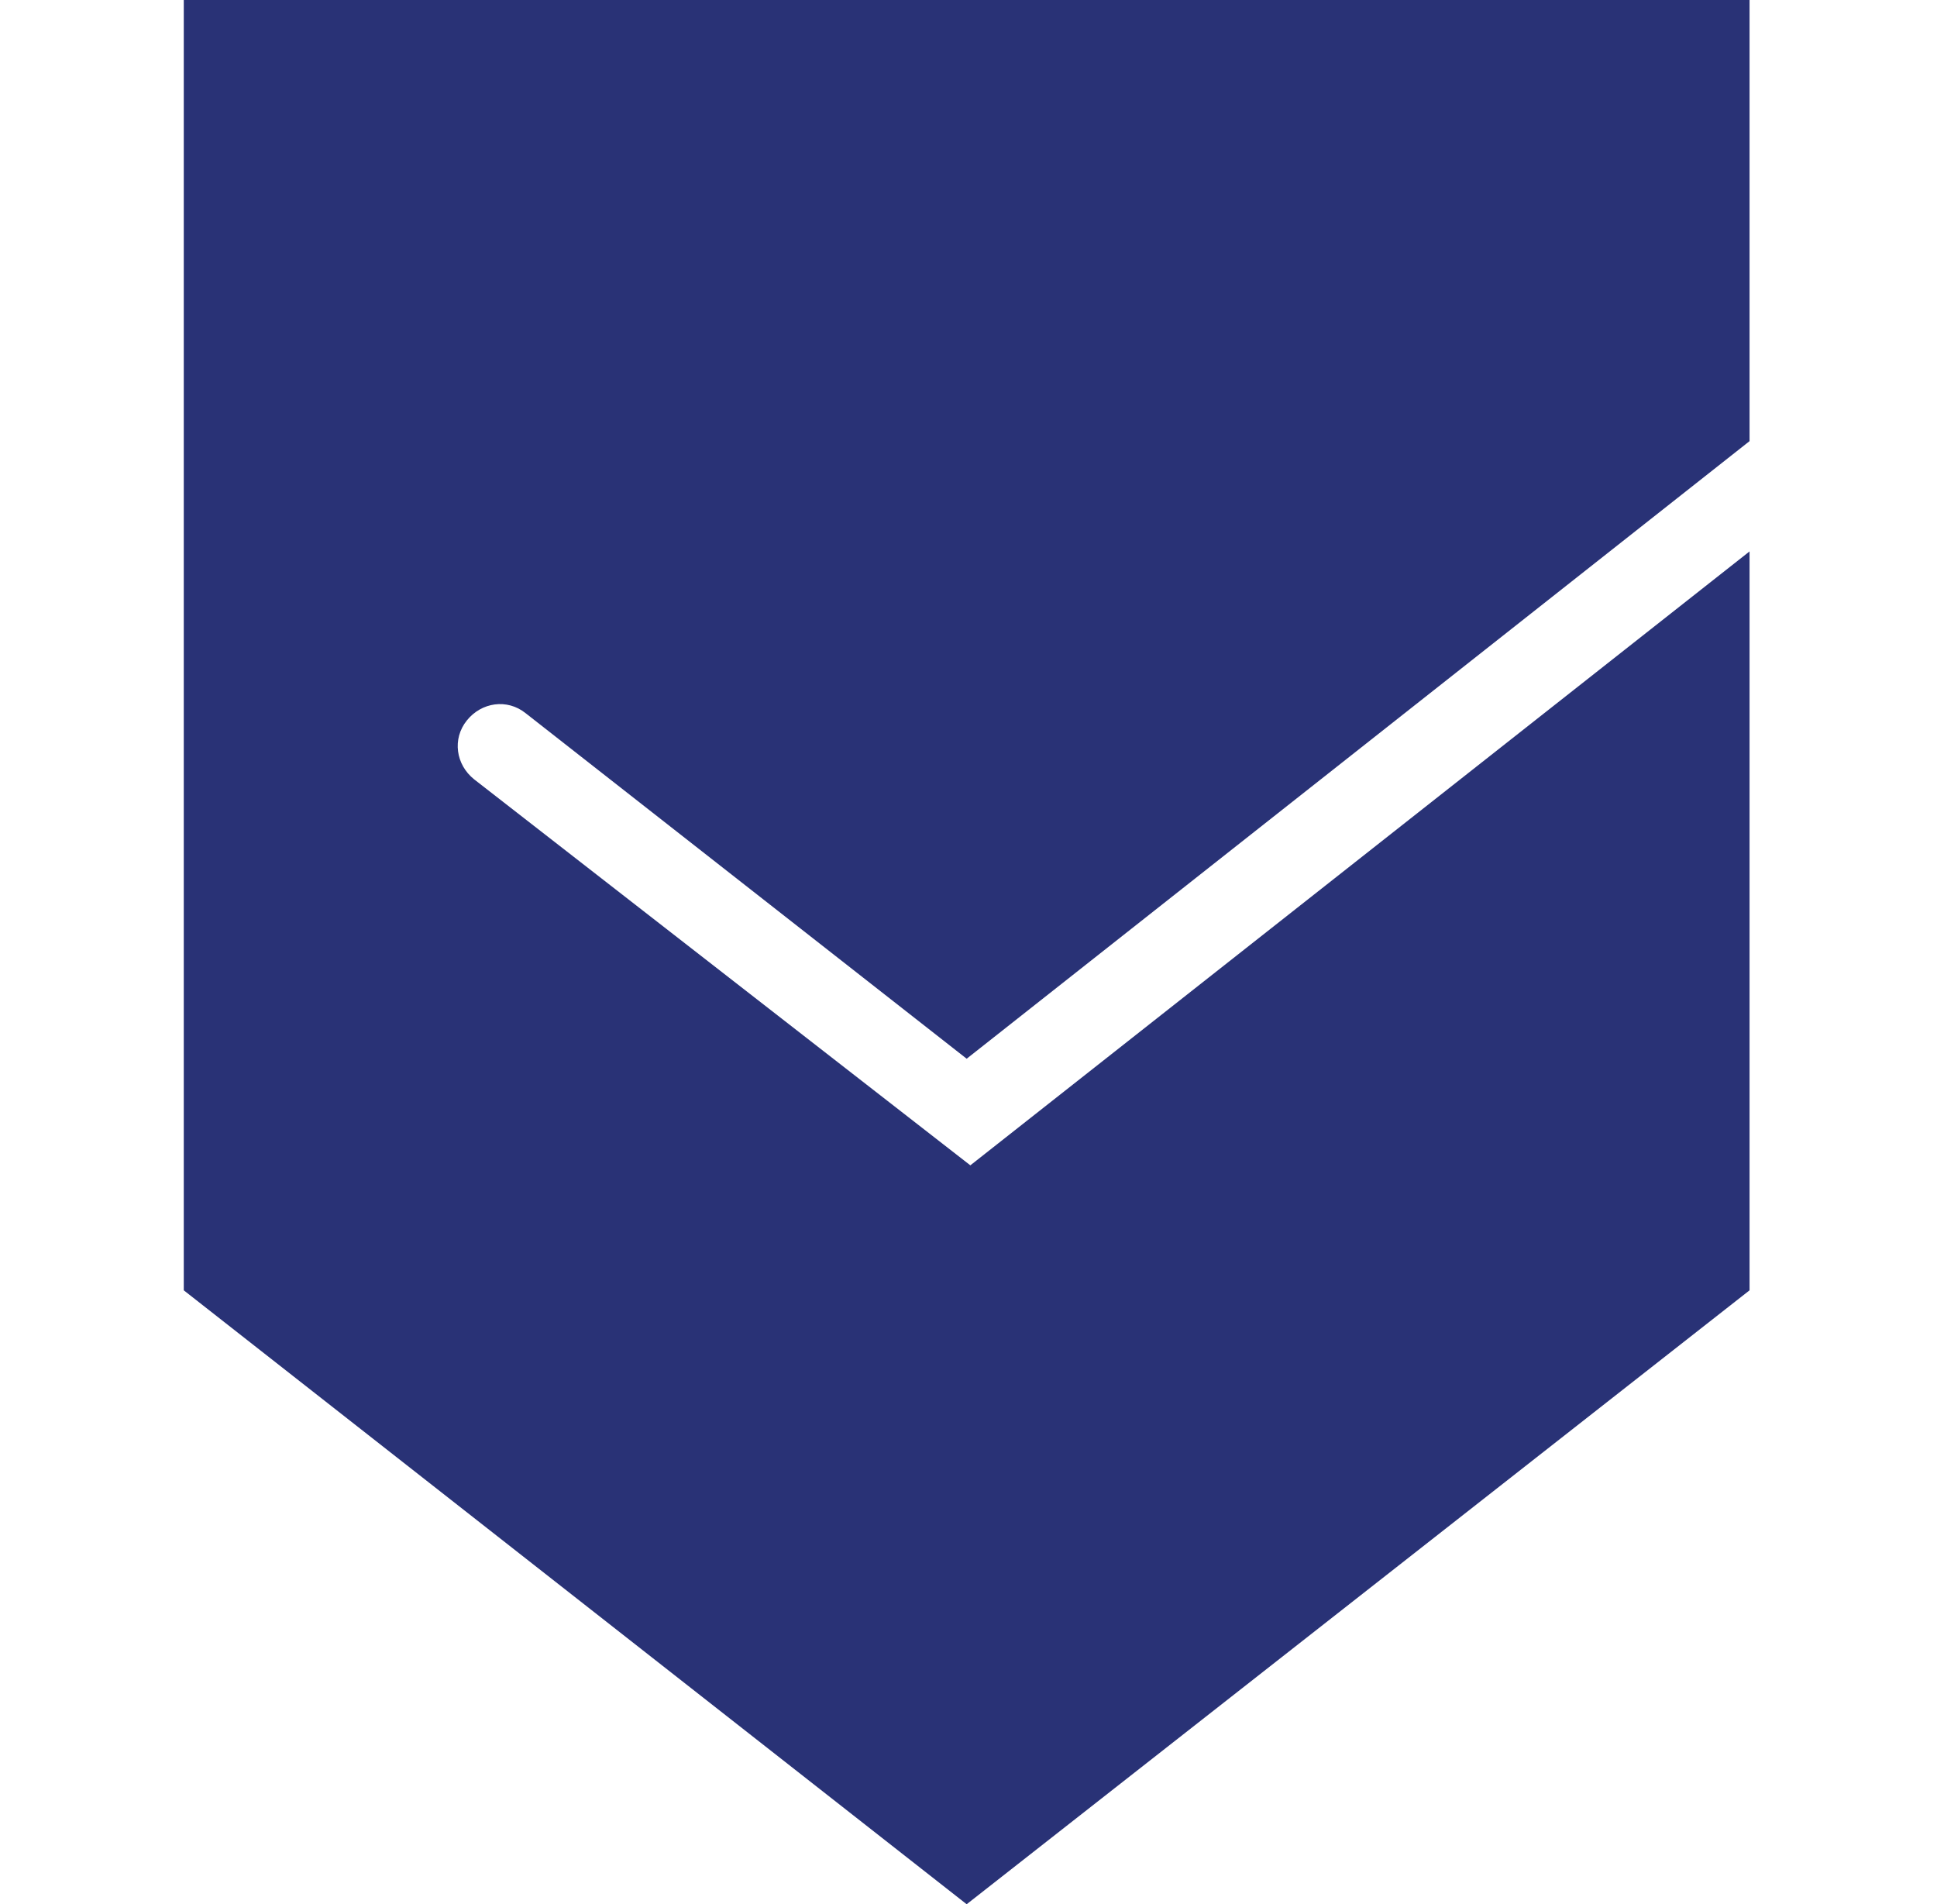 <?xml version="1.0" encoding="utf-8"?>
<!-- Generator: Adobe Illustrator 26.2.1, SVG Export Plug-In . SVG Version: 6.00 Build 0)  -->
<svg version="1.1" id="Layer_1" xmlns="http://www.w3.org/2000/svg" xmlns:xlink="http://www.w3.org/1999/xlink" x="0px" y="0px"
	 viewBox="0 0 52.7 51.8" style="enable-background:new 0 0 52.7 51.8;" xml:space="preserve">
<style type="text/css">
	.st0{fill:#293276;}
</style>
<g>
	<path class="st0" d="M12.9,21.2c-0.5-0.4-0.6-1.1-0.2-1.6s1.1-0.6,1.6-0.2l12,9.4l21.3-16.8V0H5v35.1l21.3,16.7l21.3-16.7V15
		L26.4,31.7L12.9,21.2z"/>
</g>
</svg>
